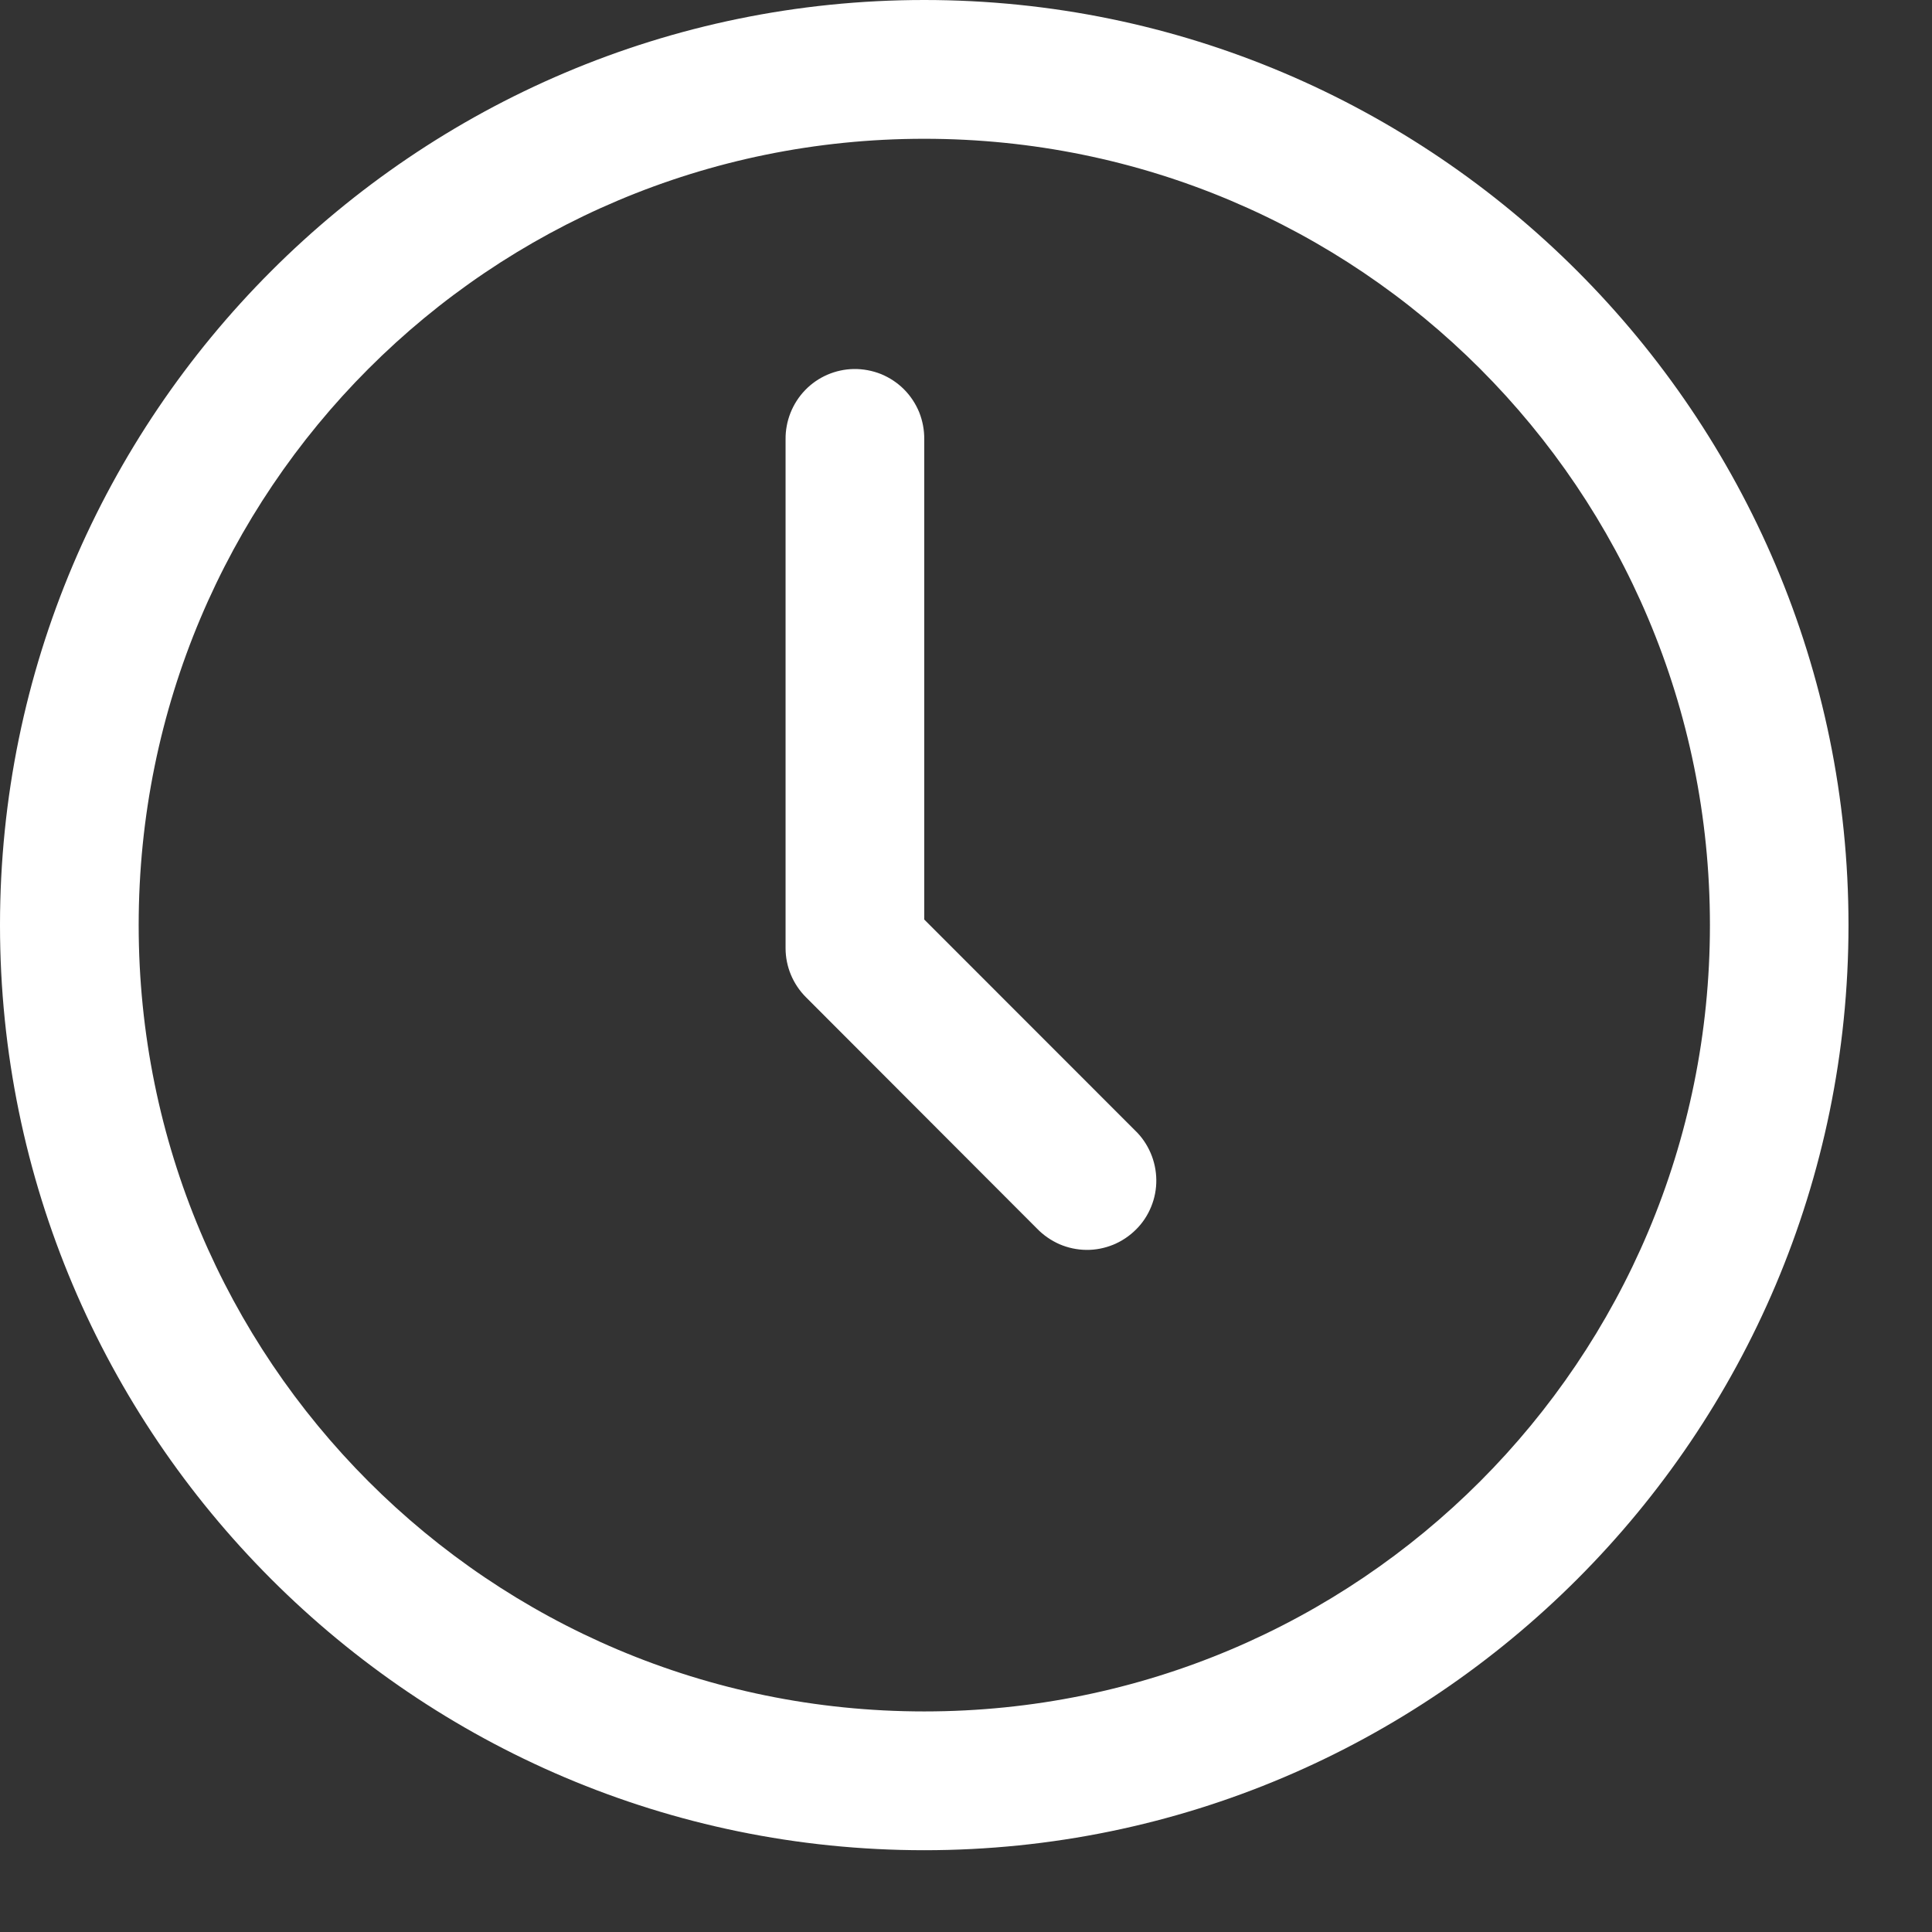 <svg width="18" height="18" viewBox="0 0 18 18" fill="none" xmlns="http://www.w3.org/2000/svg">
<rect x="0" y="0" width="18" height="18" fill="#333333" stroke="none"/>
<path d="M8.611 0C3.863 0 0 3.866 0 8.619C0 13.371 3.863 17.238 8.611 17.238C13.359 17.238 17.222 13.371 17.222 8.619C17.222 3.866 13.359 0 8.611 0ZM8.611 1.293C12.661 1.293 15.931 4.565 15.931 8.619C15.931 12.672 12.661 15.945 8.611 15.945C4.561 15.945 1.292 12.672 1.292 8.619C1.292 4.565 4.561 1.293 8.611 1.293ZM7.955 3.438C7.784 3.441 7.621 3.511 7.502 3.634C7.383 3.757 7.317 3.923 7.319 4.094V8.834C7.319 9.006 7.388 9.17 7.509 9.291L9.661 11.446C9.721 11.508 9.792 11.557 9.871 11.592C9.95 11.626 10.035 11.644 10.121 11.645C10.207 11.646 10.292 11.629 10.371 11.597C10.451 11.564 10.523 11.516 10.584 11.455C10.645 11.395 10.693 11.322 10.725 11.243C10.758 11.163 10.774 11.078 10.773 10.992C10.772 10.906 10.754 10.821 10.72 10.742C10.686 10.663 10.637 10.591 10.575 10.532L8.611 8.567V4.094C8.612 4.007 8.596 3.922 8.564 3.841C8.531 3.761 8.483 3.688 8.422 3.627C8.361 3.566 8.288 3.518 8.208 3.485C8.127 3.453 8.042 3.437 7.955 3.438V3.438Z" fill="white"/>
</svg>
